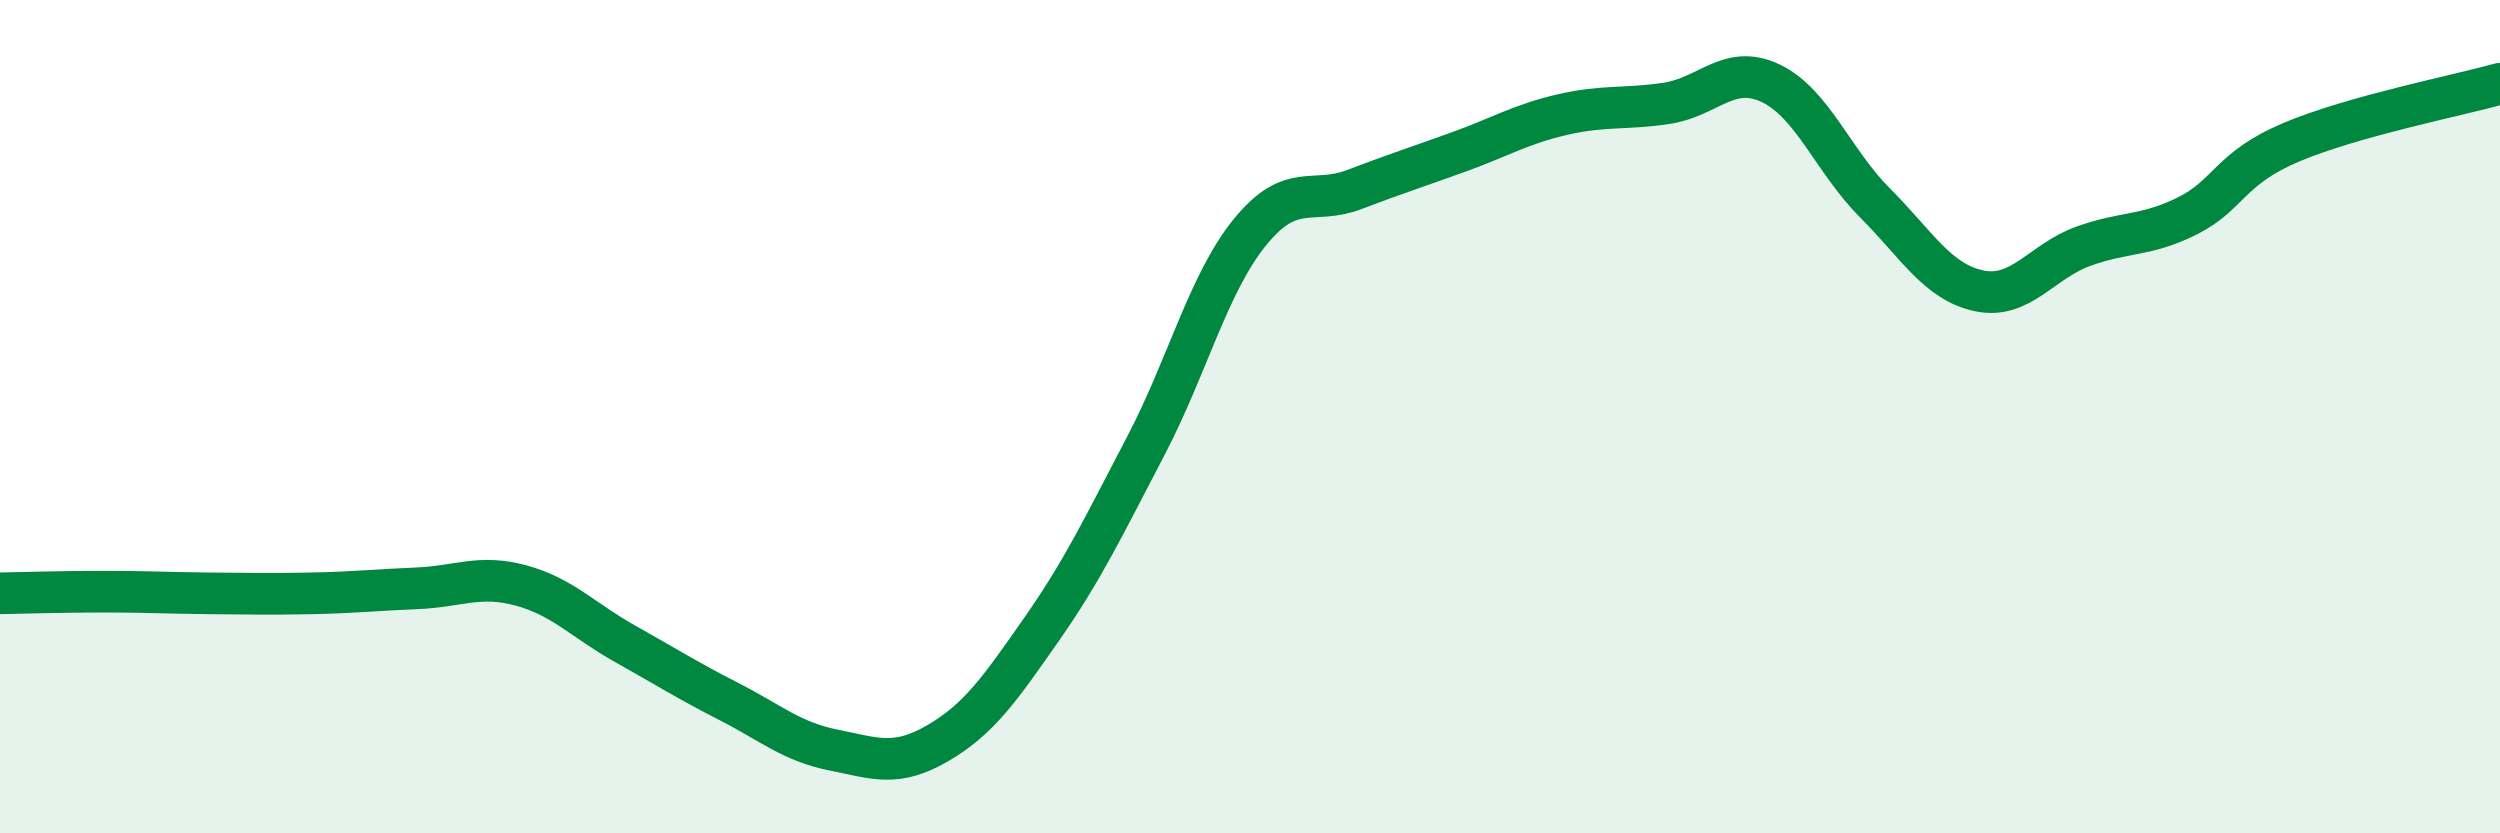 
    <svg width="60" height="20" viewBox="0 0 60 20" xmlns="http://www.w3.org/2000/svg">
      <path
        d="M 0,14.24 C 0.5,14.23 1.5,14.2 2.5,14.2 C 3.5,14.2 4,14.23 5,14.24 C 6,14.25 6.5,14.26 7.5,14.24 C 8.5,14.22 9,14.16 10,14.12 C 11,14.08 11.5,13.78 12.5,14.05 C 13.5,14.32 14,14.89 15,15.45 C 16,16.01 16.5,16.33 17.5,16.84 C 18.5,17.35 19,17.8 20,18 C 21,18.2 21.5,18.42 22.5,17.84 C 23.5,17.26 24,16.53 25,15.1 C 26,13.67 26.5,12.61 27.5,10.7 C 28.5,8.79 29,6.8 30,5.57 C 31,4.34 31.5,4.93 32.5,4.55 C 33.5,4.17 34,4.01 35,3.65 C 36,3.29 36.5,2.98 37.5,2.75 C 38.5,2.52 39,2.63 40,2.48 C 41,2.33 41.5,1.52 42.5,2 C 43.5,2.48 44,3.87 45,4.87 C 46,5.87 46.5,6.77 47.5,6.98 C 48.5,7.19 49,6.27 50,5.91 C 51,5.55 51.5,5.68 52.5,5.18 C 53.5,4.68 53.5,4.04 55,3.41 C 56.5,2.78 59,2.29 60,2.01L60 20L0 20Z"
        fill="#008740"
        opacity="0.1"
        stroke-linecap="round"
        stroke-linejoin="round"
      />
      <path
        d="M 0,14.24 C 0.5,14.23 1.5,14.2 2.5,14.2 C 3.5,14.2 4,14.23 5,14.24 C 6,14.25 6.5,14.26 7.5,14.24 C 8.5,14.22 9,14.16 10,14.12 C 11,14.08 11.5,13.78 12.5,14.05 C 13.5,14.32 14,14.89 15,15.45 C 16,16.01 16.5,16.33 17.5,16.84 C 18.5,17.35 19,17.8 20,18 C 21,18.2 21.5,18.42 22.5,17.84 C 23.5,17.26 24,16.53 25,15.1 C 26,13.67 26.5,12.61 27.5,10.7 C 28.5,8.79 29,6.8 30,5.57 C 31,4.34 31.5,4.93 32.5,4.55 C 33.5,4.17 34,4.01 35,3.65 C 36,3.29 36.5,2.98 37.5,2.75 C 38.5,2.52 39,2.63 40,2.48 C 41,2.33 41.5,1.52 42.5,2 C 43.5,2.48 44,3.87 45,4.87 C 46,5.87 46.5,6.77 47.5,6.98 C 48.5,7.19 49,6.27 50,5.91 C 51,5.55 51.5,5.68 52.5,5.18 C 53.5,4.68 53.5,4.04 55,3.41 C 56.5,2.78 59,2.29 60,2.01"
        stroke="#008740"
        stroke-width="1"
        fill="none"
        stroke-linecap="round"
        stroke-linejoin="round"
      />
    </svg>
  